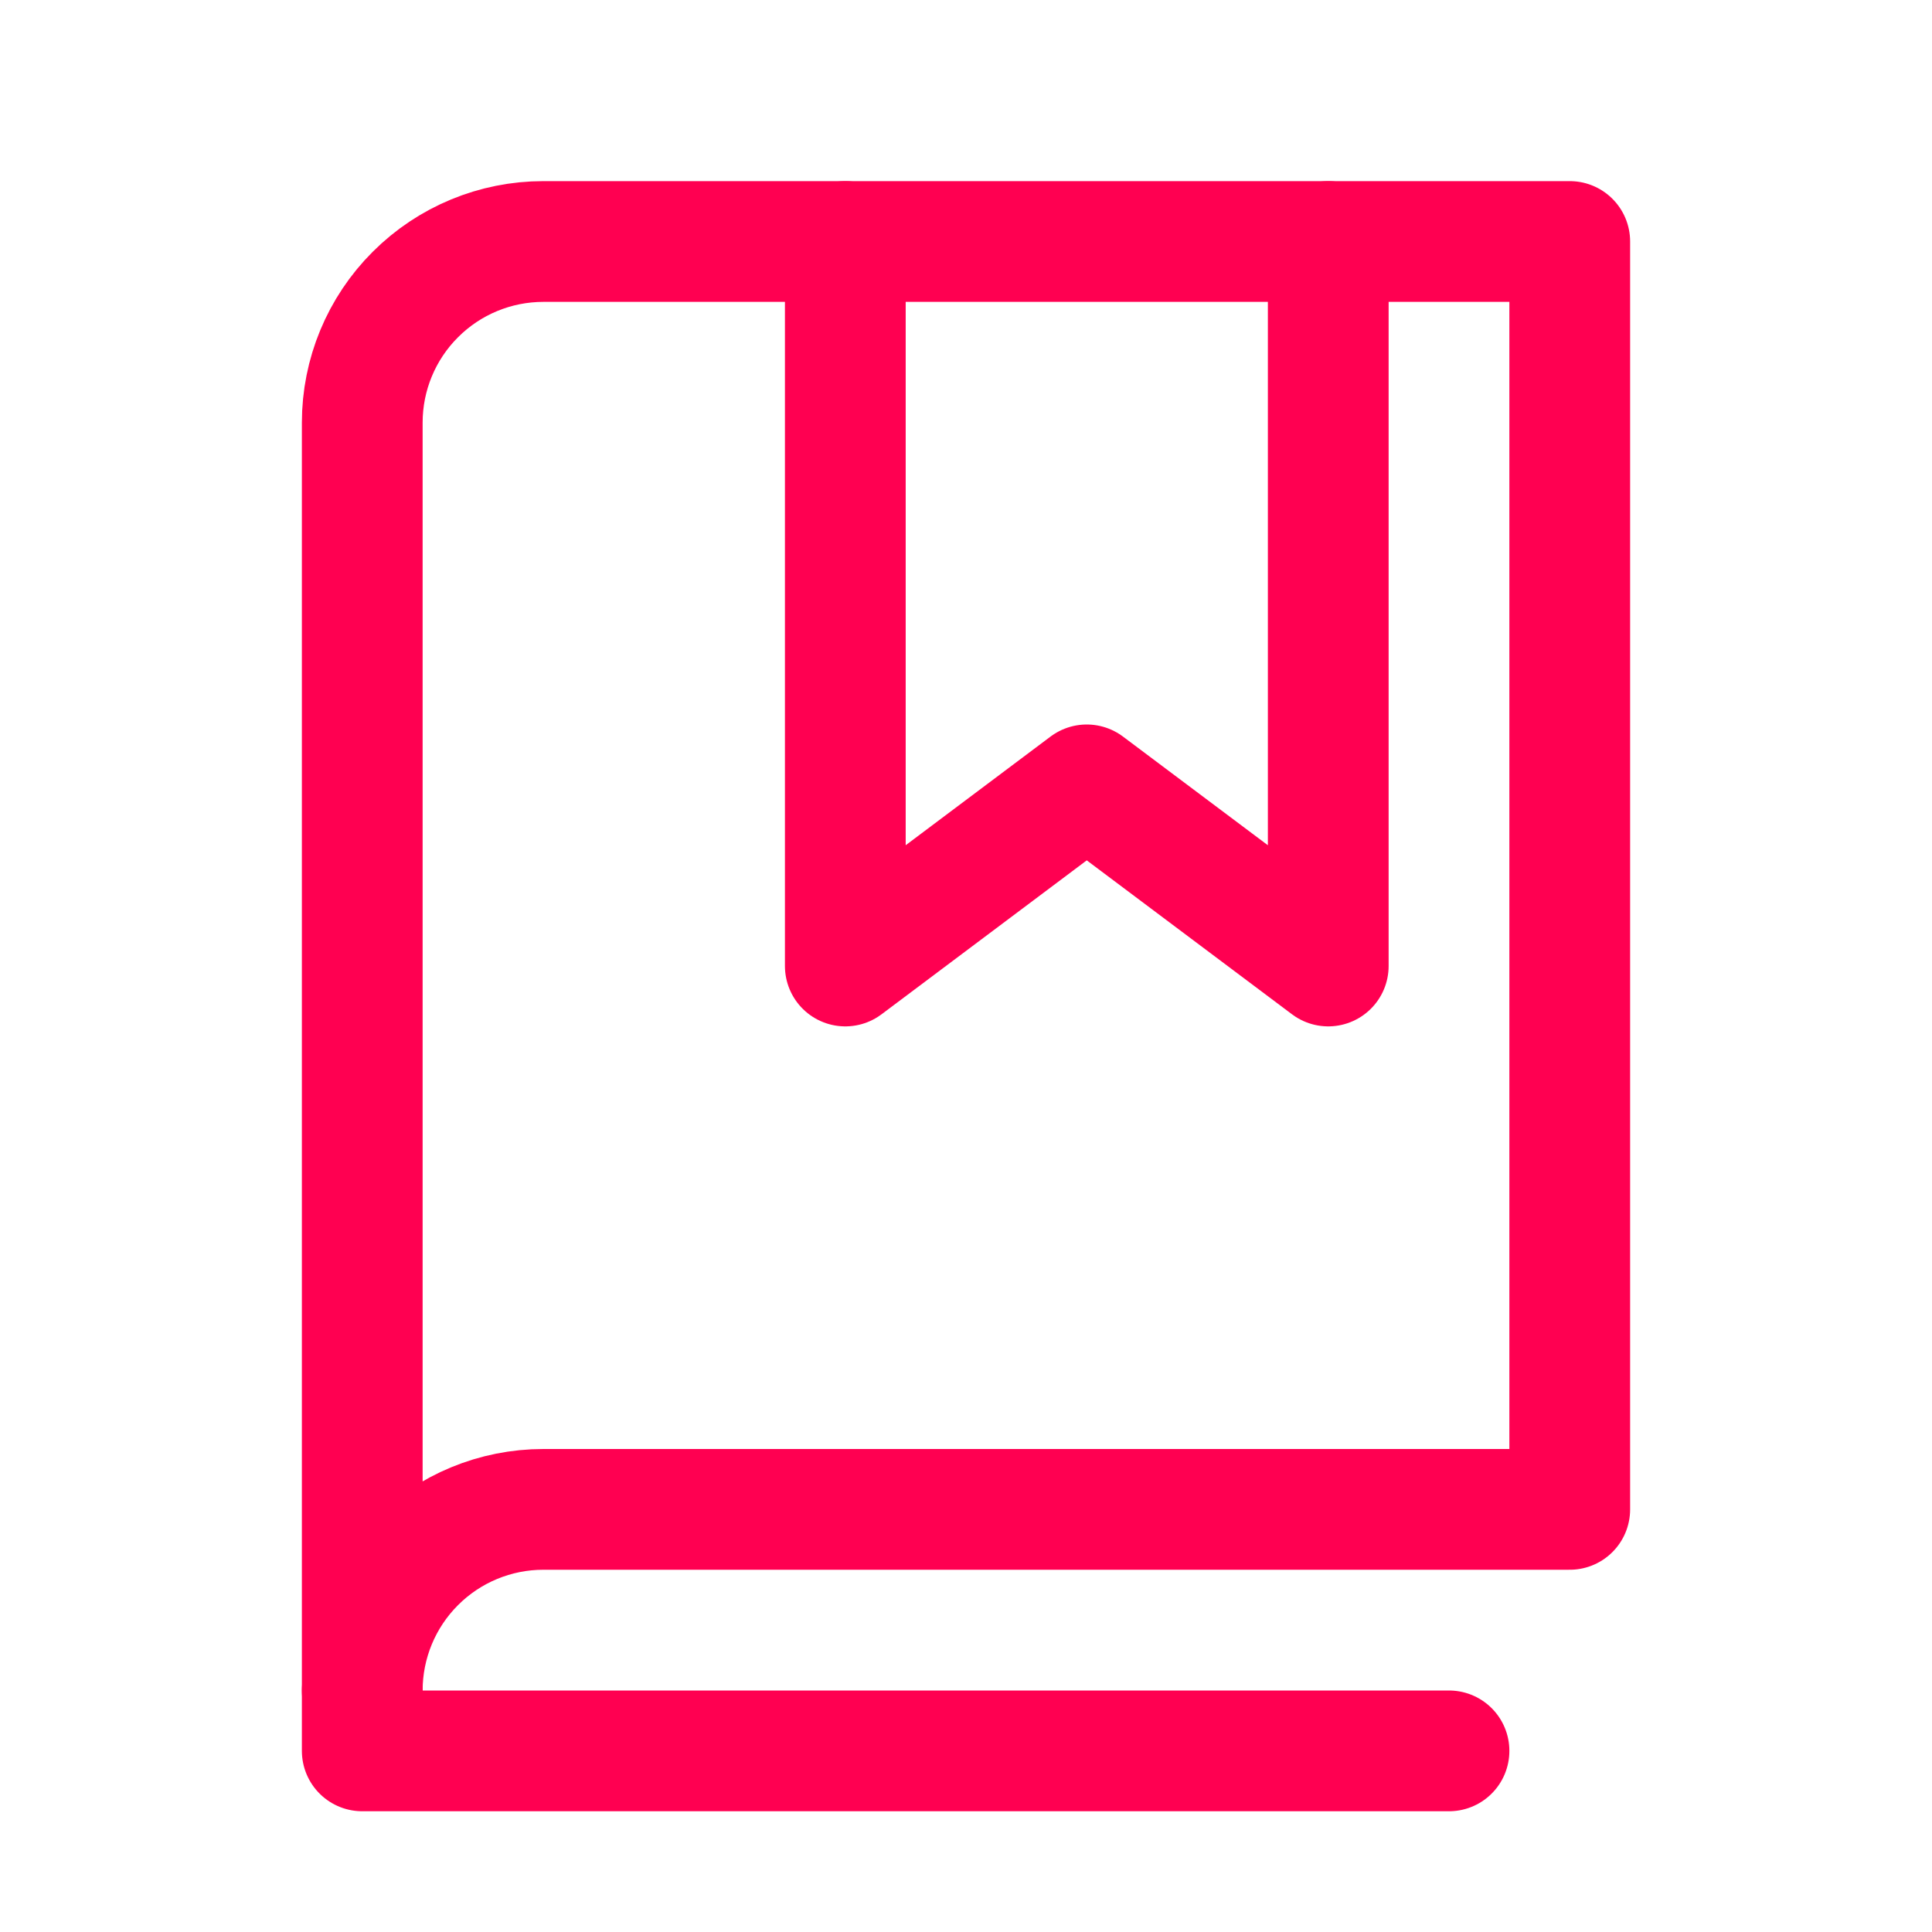 <svg width="32" height="32" viewBox="0 0 32 32" fill="none" xmlns="http://www.w3.org/2000/svg">
<path d="M6 28C6 27.204 6.316 26.441 6.879 25.879C7.441 25.316 8.204 25 9 25H26V4H9C8.204 4 7.441 4.316 6.879 4.879C6.316 5.441 6 6.204 6 7V28Z" stroke="#FF0051" stroke-width="2" stroke-linecap="round" stroke-linejoin="round"/>
<path d="M6 28V29H24" stroke="#FF0051" stroke-width="2" stroke-linecap="round" stroke-linejoin="round"/>
<path d="M22 4V16L18 13L14.001 16V4" stroke="#FF0051" stroke-width="2" stroke-linecap="round" stroke-linejoin="round"/>
</svg>
